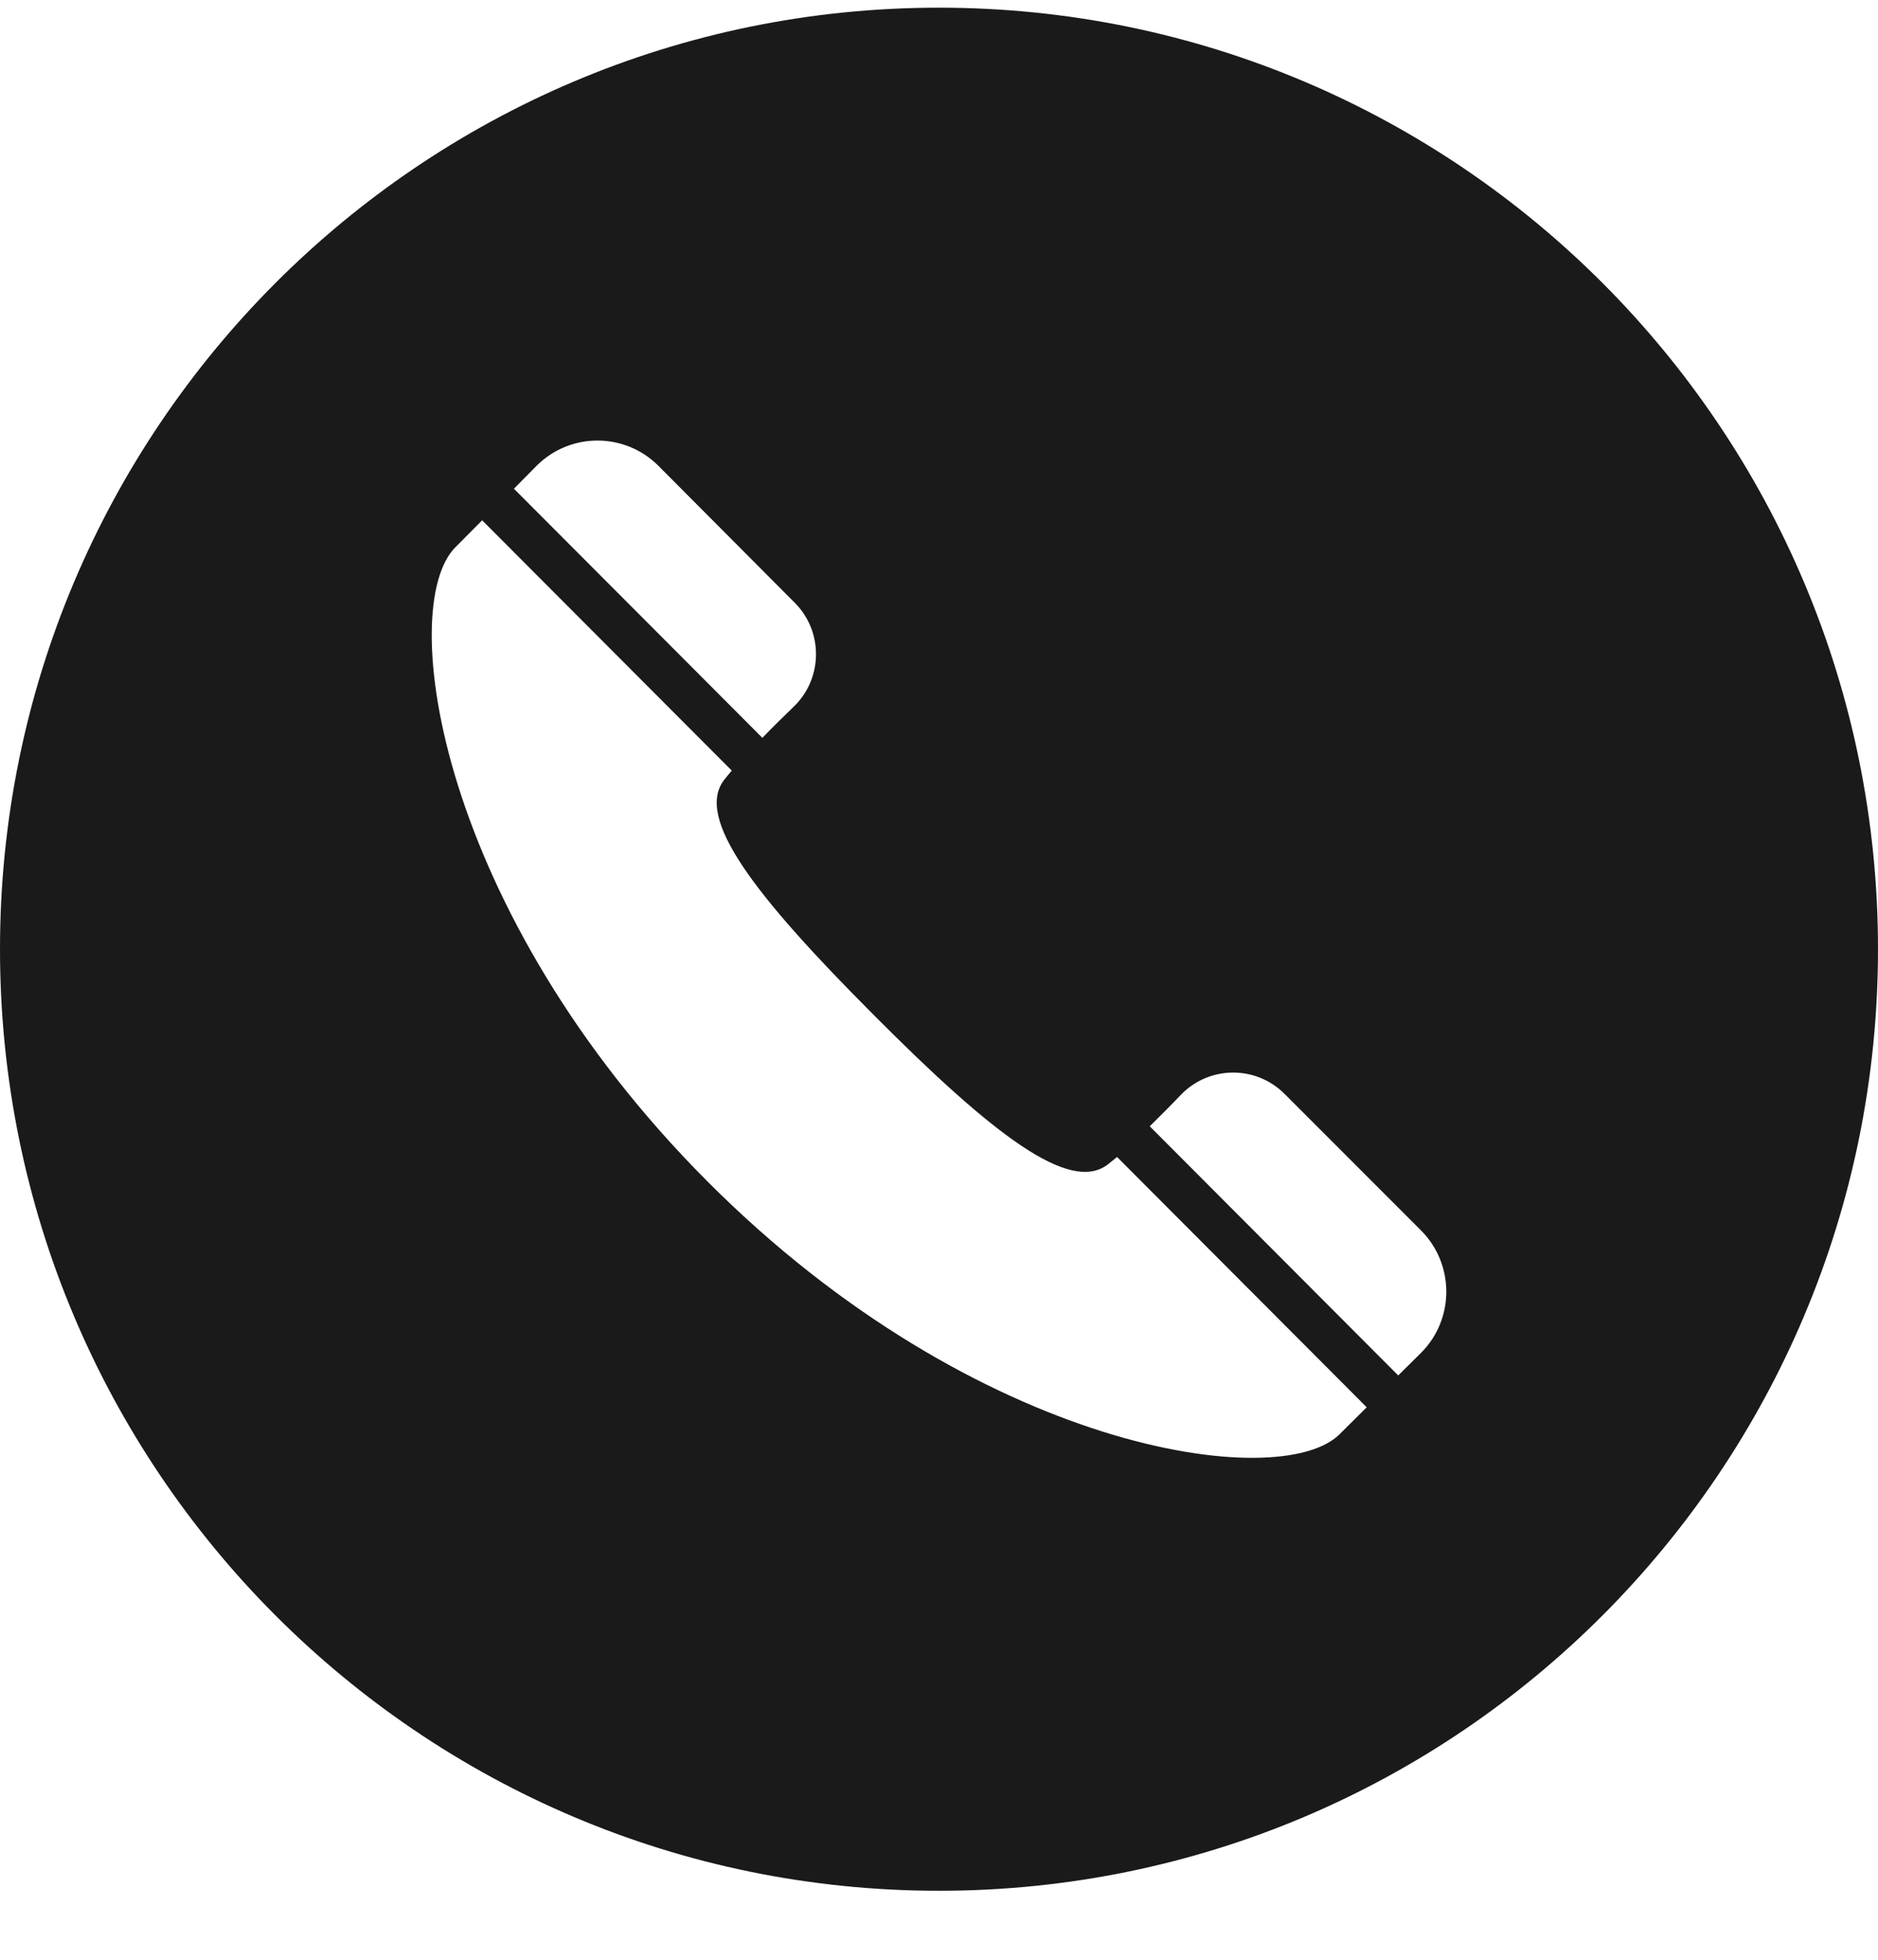 <svg width="23" height="24" viewBox="0 0 23 24" fill="none" xmlns="http://www.w3.org/2000/svg">
<path d="M11.5 0.094C5.149 0.094 0 5.256 0 11.624C0 17.993 5.149 23.155 11.5 23.155C17.851 23.155 23 17.993 23 11.624C23 5.256 17.851 0.094 11.5 0.094ZM17.407 16.564L17.124 16.844L14.102 13.814L14.081 13.793C14.207 13.669 14.339 13.537 14.462 13.408C14.807 13.049 15.38 13.043 15.733 13.397L17.407 15.072C17.815 15.485 17.815 16.152 17.407 16.564ZM16.738 17.234L16.407 17.563C15.678 18.294 11.964 17.777 8.664 14.468C5.363 11.159 4.848 7.435 5.577 6.702L5.905 6.372L8.962 9.437C8.927 9.478 8.896 9.517 8.869 9.55C8.508 10.019 9.239 10.964 10.699 12.428C12.156 13.892 13.101 14.622 13.569 14.259C13.602 14.232 13.64 14.202 13.681 14.169L16.73 17.226L16.738 17.234ZM9.721 8.654C9.592 8.778 9.458 8.91 9.337 9.036L6.294 5.985L6.574 5.702C6.984 5.293 7.65 5.293 8.061 5.702L9.732 7.38C10.085 7.732 10.08 8.308 9.721 8.654Z" fill="#1A1A1A"/>
</svg>
